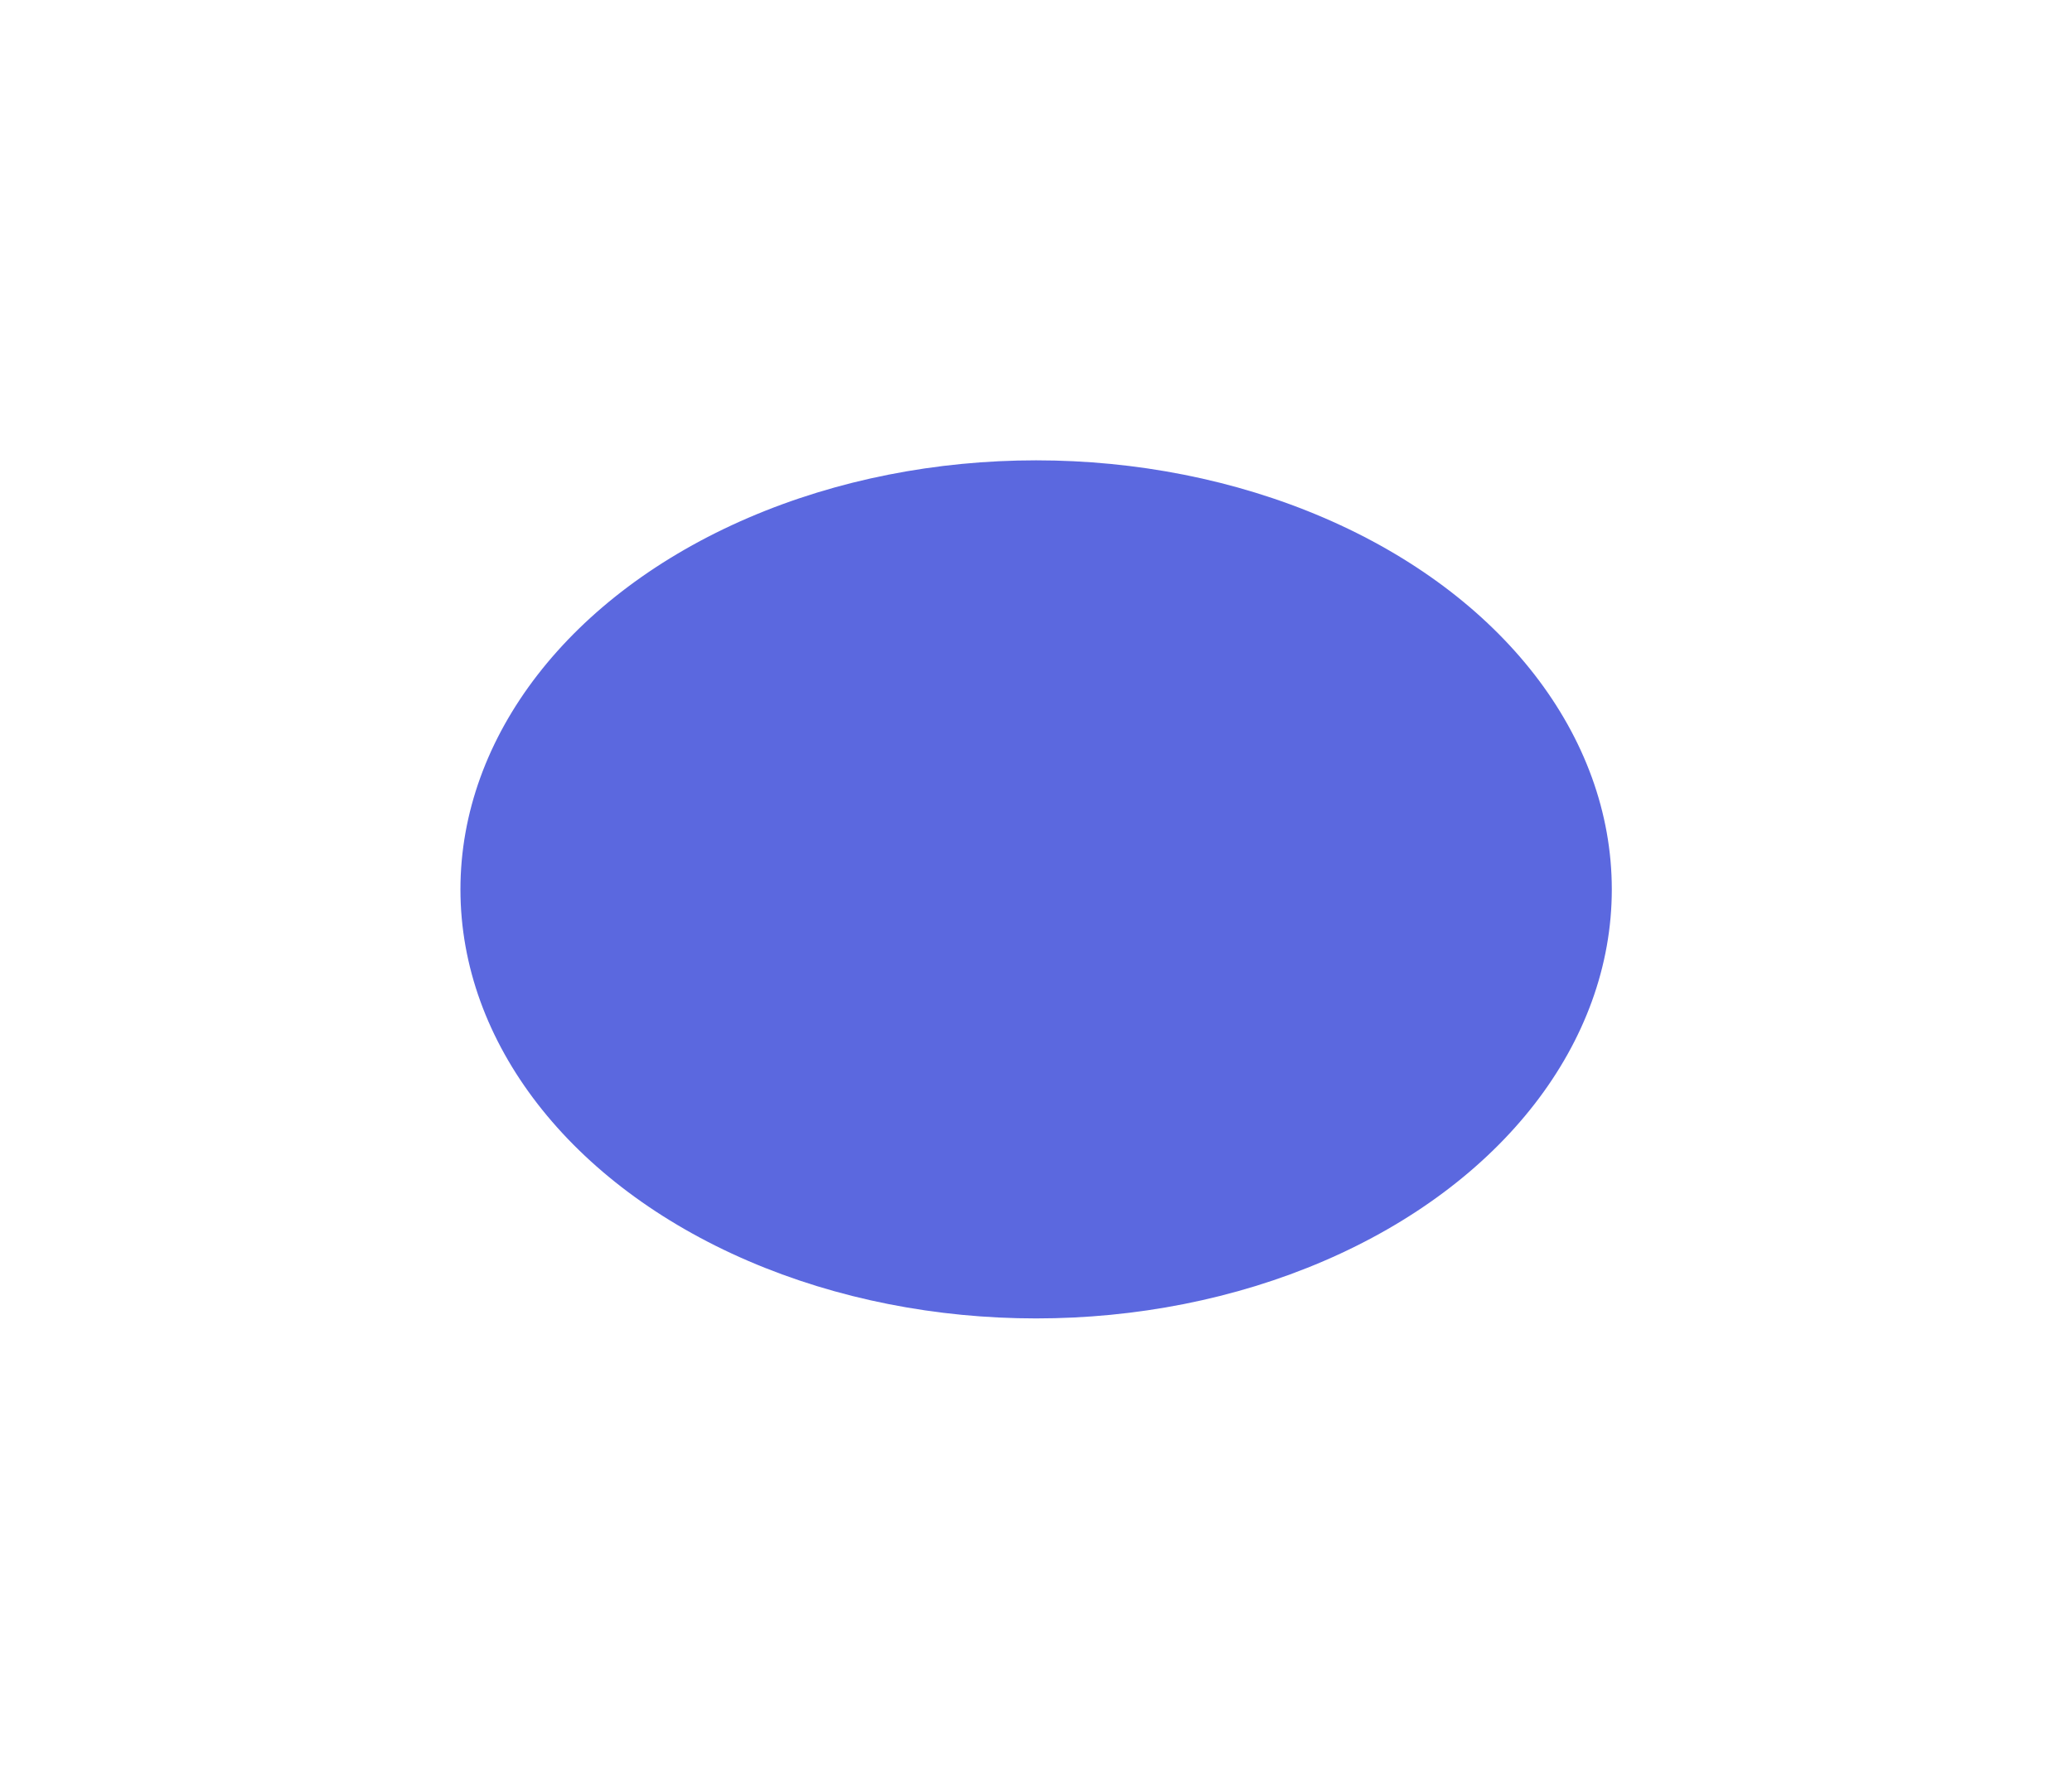 <?xml version="1.0" encoding="utf-8"?>
<svg xmlns="http://www.w3.org/2000/svg" fill="none" height="100%" overflow="visible" preserveAspectRatio="none" style="display: block;" viewBox="0 0 2061 1770" width="100%">
<g filter="url(#filter0_f_0_16)" id="Ellipse 5">
<ellipse cx="1030.62" cy="884.872" fill="#5B68DF" rx="572.625" ry="426.872"/>
</g>
<defs>
<filter color-interpolation-filters="sRGB" filterUnits="userSpaceOnUse" height="1768.33" id="filter0_f_0_16" width="2059.83" x="0.709" y="0.709">
<feFlood flood-opacity="0" result="BackgroundImageFix"/>
<feBlend in="SourceGraphic" in2="BackgroundImageFix" mode="normal" result="shape"/>
<feGaussianBlur result="effect1_foregroundBlur_0_16" stdDeviation="228.645"/>
</filter>
</defs>
</svg>